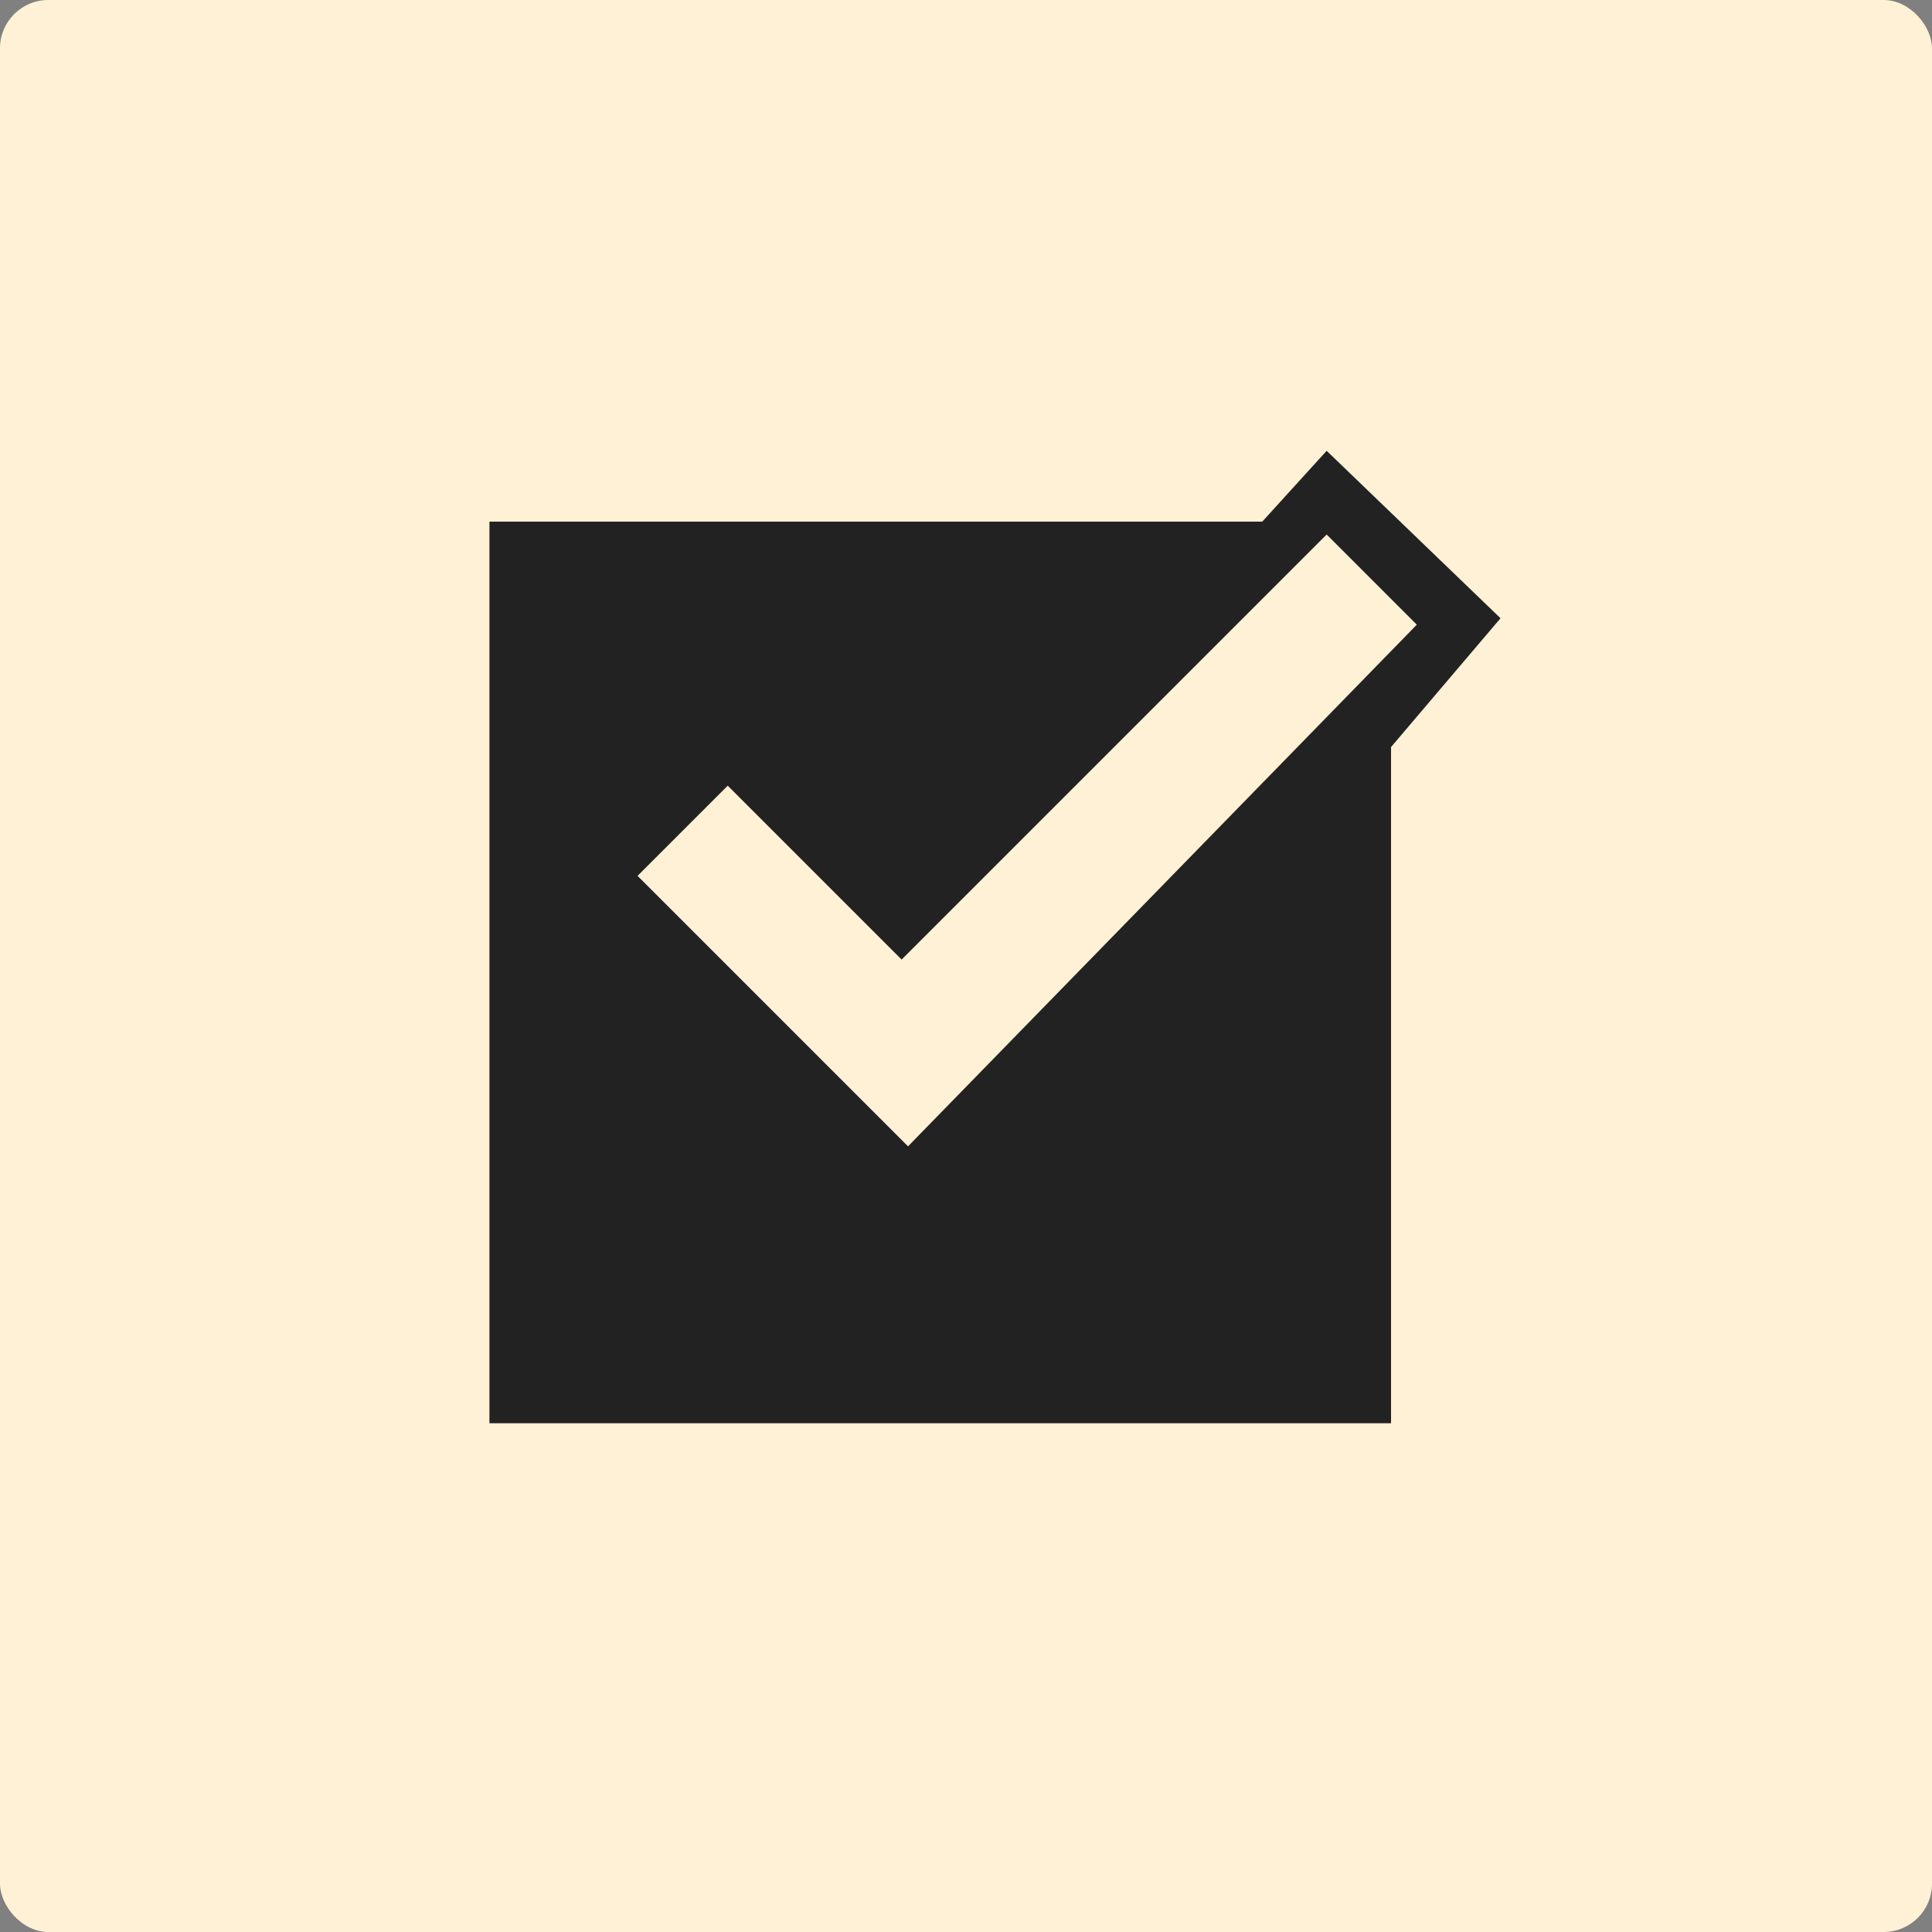 <?xml version="1.0" encoding="UTF-8"?> <svg xmlns="http://www.w3.org/2000/svg" width="200" height="200" viewBox="0 0 200 200" fill="none"><rect x="0" y="0" width="200" height="200" fill="#808080" stroke="none"/> <rect width="200" height="200" rx="5" fill="#FFF1D5"></rect> <path d="M24 40C24 28.954 32.954 20 44 20H164C175.046 20 184 28.954 184 40V160C184 171.046 175.046 180 164 180H44C32.954 180 24 171.046 24 160V40Z" fill="#FFF1D5"></path> <path d="M137.334 46.667L130.667 54H50.667V147.333H144V77.333L155.334 64L137.334 46.667ZM94 118.667L66 90.667L75.334 81.333L93.334 99.333L137.334 55.333L146.667 64.667L94 118.667Z" fill="#222222"></path> </svg> 